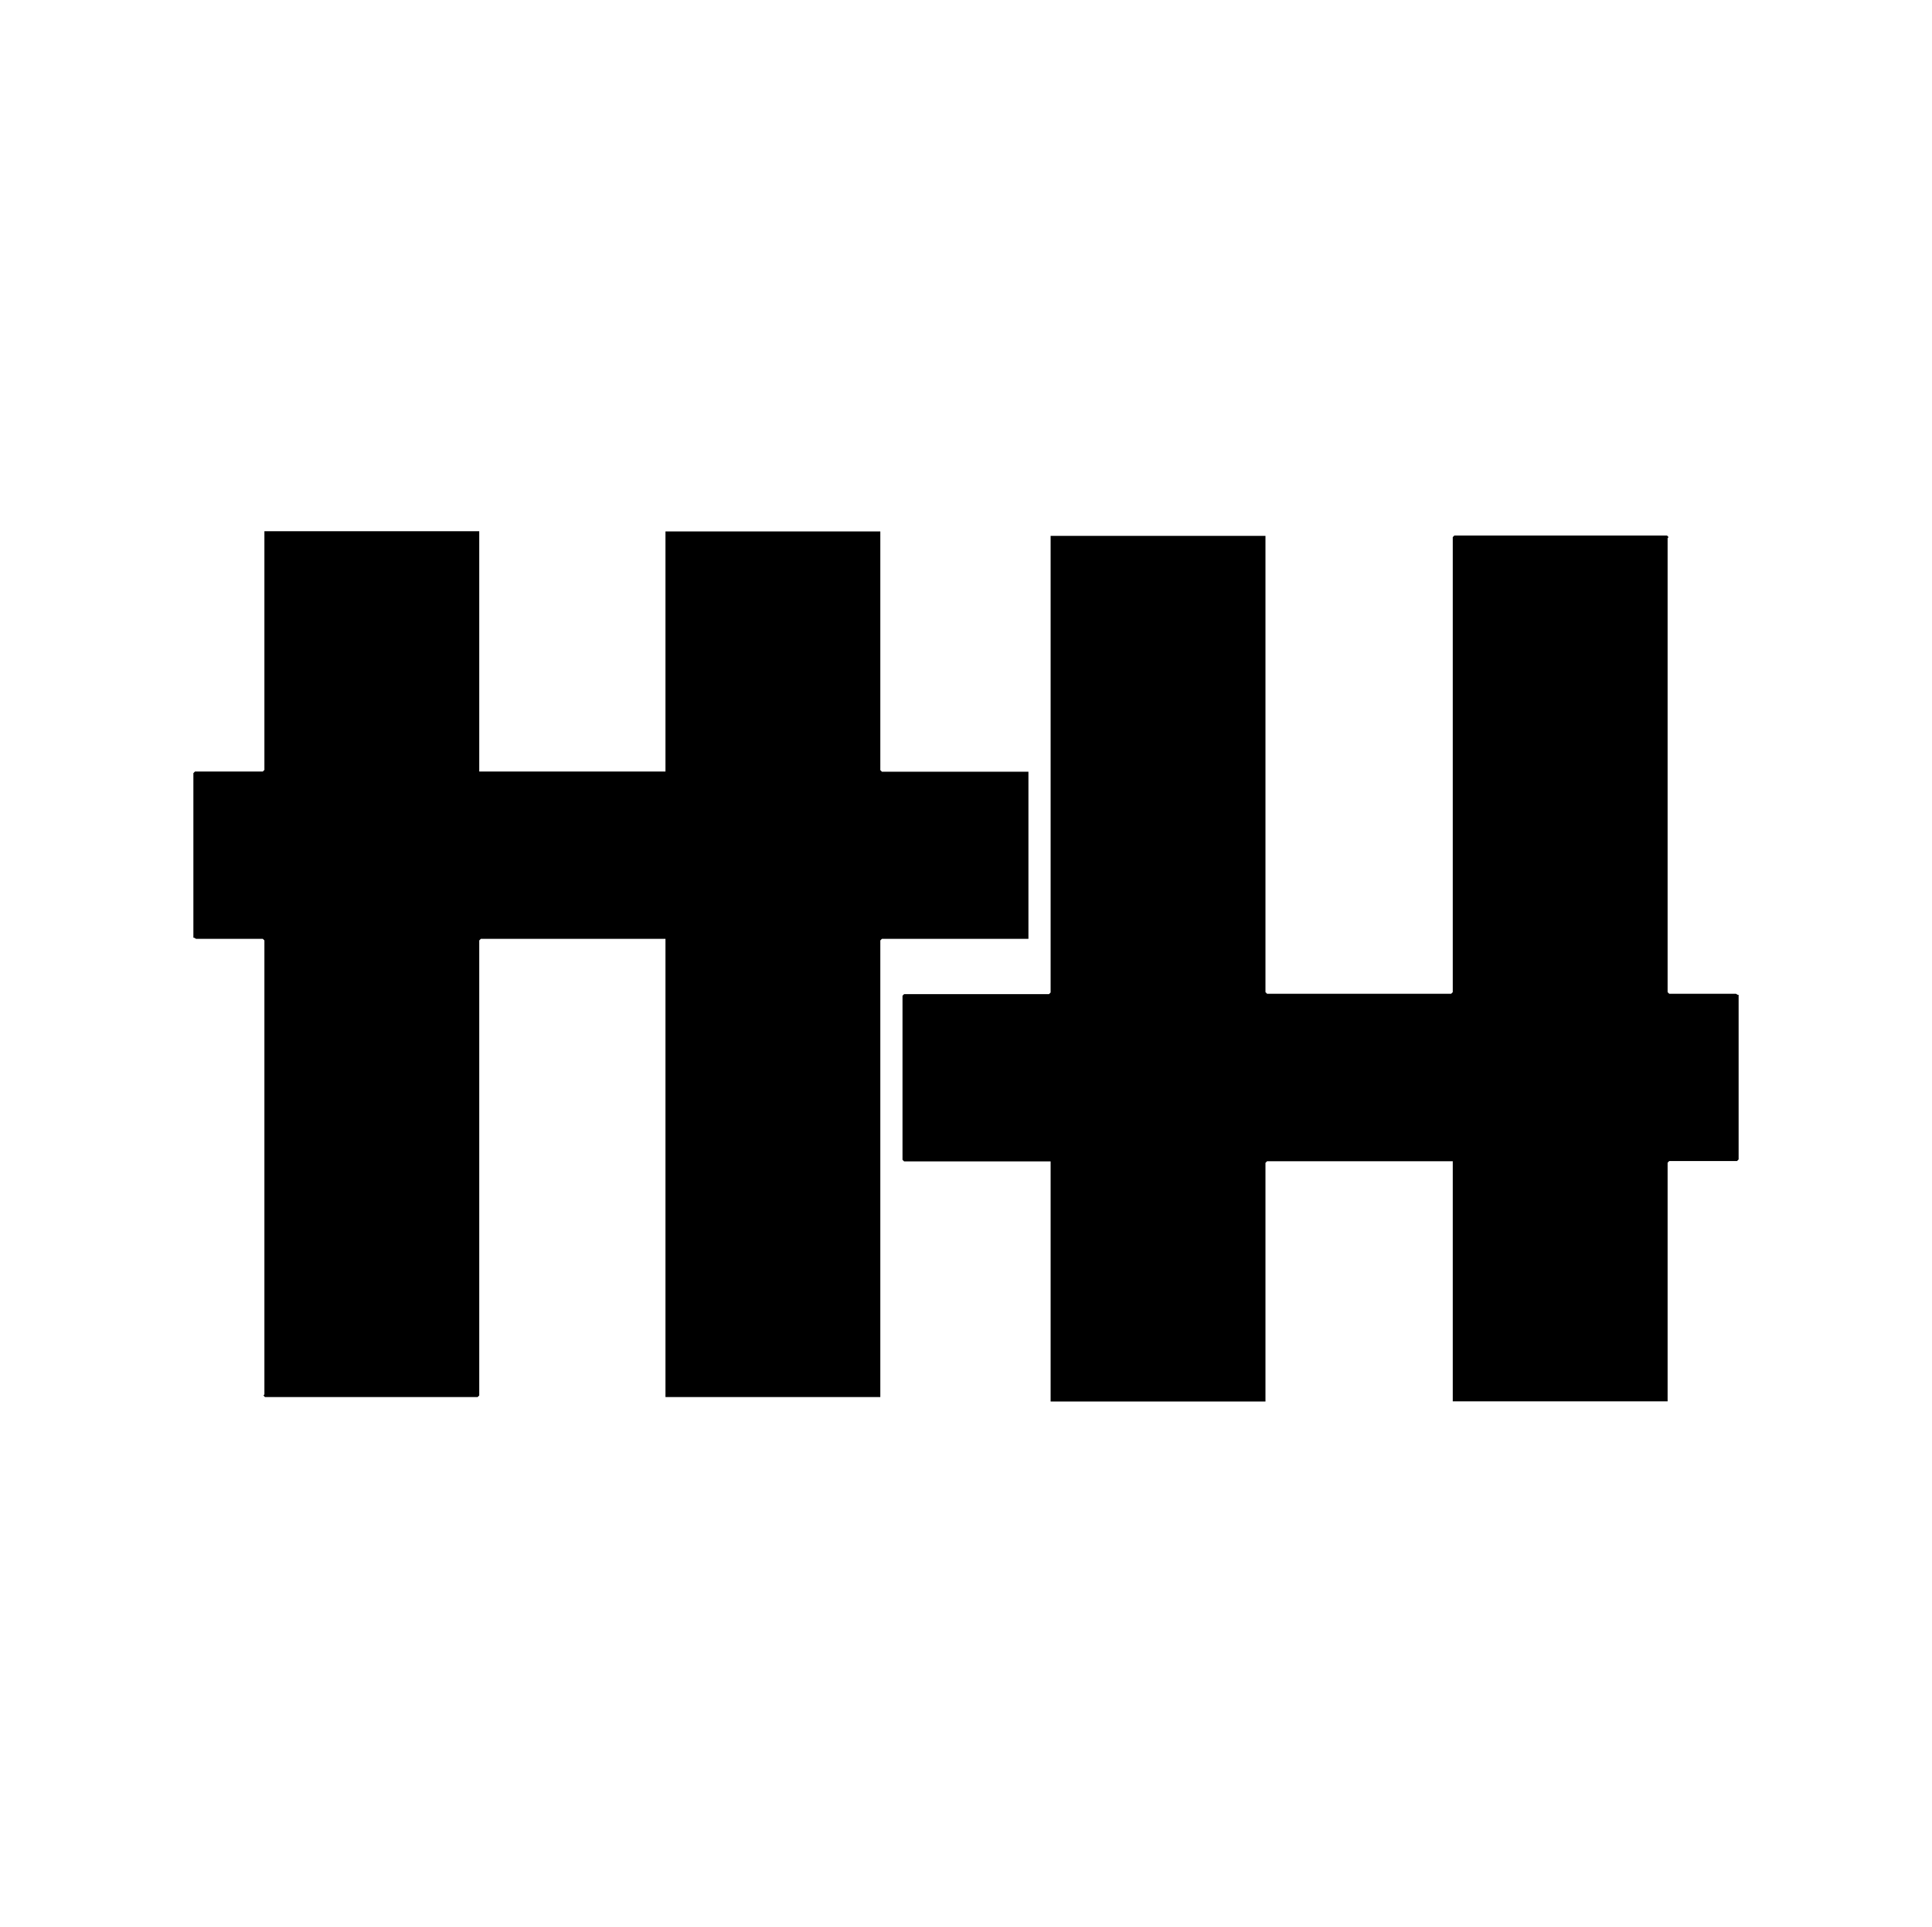 <svg xmlns="http://www.w3.org/2000/svg" fill="none" viewBox="0 0 343 342" height="342" width="343">
<path fill="black" d="M224.666 95.055V176.105L224.952 176.391H257.632L257.918 176.105V95.341L258.204 95.055H295.966L296.22 95.341C296.22 95.405 296.061 95.468 296.061 95.532V176.105L296.347 176.391H308.193C308.256 176.391 308.479 176.645 308.669 176.581V205.8L308.383 206.086H296.347L296.061 206.372V248.738H257.918V206.118H224.952L224.666 206.403V248.77H186.523V206.149H160.512L160.227 205.863V176.74L160.512 176.454H186.237L186.523 176.169V95.119H224.666V95.055Z"></path>
<path fill="black" d="M85.083 94.325V136.946H118.145V94.325H156.288V136.692L156.573 136.978H182.584V166.641H156.573L156.288 166.927V247.976H118.145V166.641H85.369L85.083 166.927V247.69L84.797 247.976H47.036L46.782 247.69C46.782 247.627 46.941 247.563 46.941 247.5V166.927L46.655 166.641H34.808C34.745 166.641 34.523 166.387 34.332 166.45V137.232L34.618 136.946H46.655L46.941 136.66V94.293H85.083V94.325Z"></path>
</svg>
